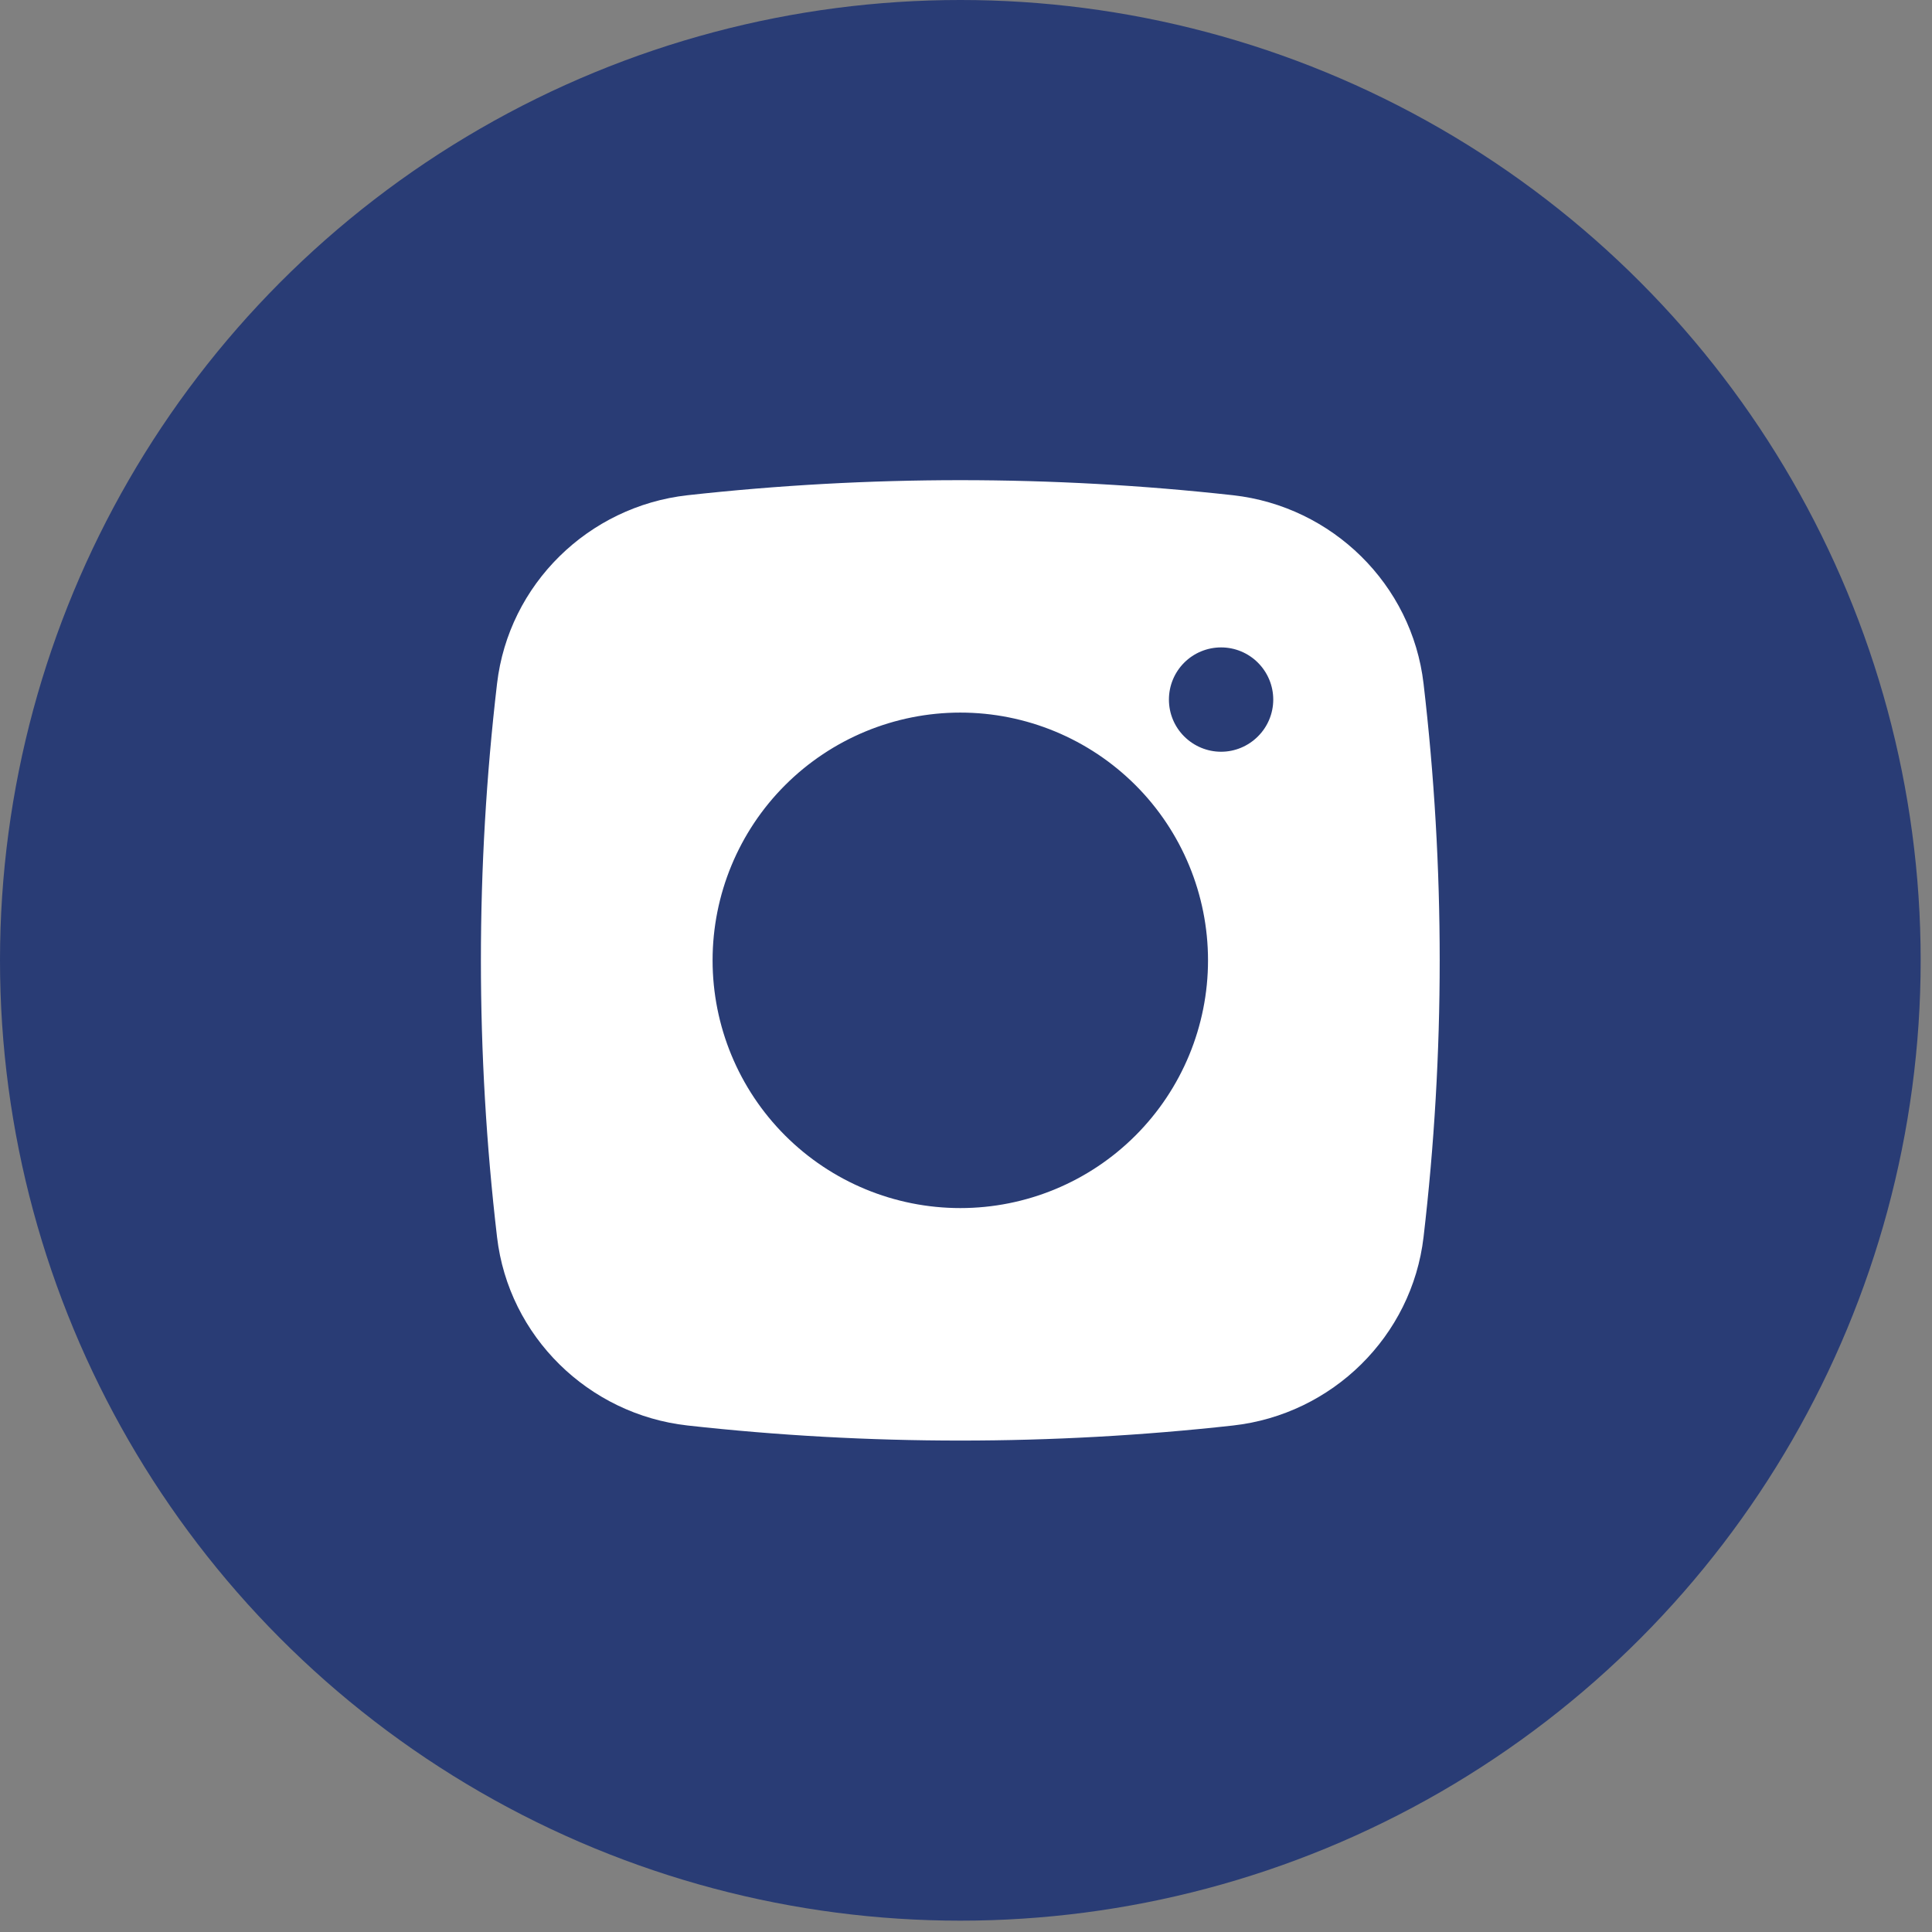 <?xml version="1.0" encoding="utf-8"?>
<svg xmlns="http://www.w3.org/2000/svg" fill="none" height="100%" overflow="visible" preserveAspectRatio="none" style="display: block;" viewBox="0 0 30 30" width="100%">
<rect x="0" y="0" width="30" height="30" fill="#808080" stroke="none"/>
<g clip-path="url(#clip0_0_11322)" id="basil:instagram-solid">
<path d="M14.911 10.873C13.84 10.873 12.813 11.299 12.056 12.056C11.298 12.813 10.873 13.841 10.873 14.912C10.873 15.983 11.298 17.01 12.056 17.767C12.813 18.525 13.84 18.95 14.911 18.95C15.982 18.95 17.01 18.525 17.767 17.767C18.525 17.01 18.95 15.983 18.95 14.912C18.95 13.841 18.525 12.813 17.767 12.056C17.01 11.299 15.982 10.873 14.911 10.873Z" fill="#293C75" id="Vector"/>
<circle cx="14.912" cy="14.912" fill="#293C75" id="Ellipse 26" r="14.912"/>
<path clip-rule="evenodd" d="M10.676 7.69C13.491 7.378 16.332 7.378 19.147 7.69C20.685 7.862 21.925 9.072 22.105 10.616C22.439 13.47 22.439 16.354 22.105 19.208C21.925 20.752 20.685 21.963 19.148 22.135C16.332 22.447 13.491 22.447 10.676 22.135C9.138 21.963 7.898 20.752 7.718 19.209C7.384 16.354 7.384 13.47 7.718 10.616C7.898 9.072 9.138 7.862 10.676 7.69ZM18.961 10.053C18.746 10.053 18.54 10.138 18.388 10.29C18.236 10.442 18.151 10.648 18.151 10.863C18.151 11.078 18.236 11.284 18.388 11.435C18.54 11.587 18.746 11.673 18.961 11.673C19.176 11.673 19.381 11.587 19.533 11.435C19.685 11.284 19.771 11.078 19.771 10.863C19.771 10.648 19.685 10.442 19.533 10.29C19.381 10.138 19.176 10.053 18.961 10.053ZM11.065 14.912C11.065 13.892 11.47 12.913 12.191 12.192C12.913 11.471 13.891 11.065 14.912 11.065C15.932 11.065 16.91 11.471 17.632 12.192C18.353 12.913 18.758 13.892 18.758 14.912C18.758 15.932 18.353 16.911 17.632 17.632C16.91 18.354 15.932 18.759 14.912 18.759C13.891 18.759 12.913 18.354 12.191 17.632C11.47 16.911 11.065 15.932 11.065 14.912Z" fill="white" fill-rule="evenodd" id="Vector_2"/>
</g>
<defs>
<clipPath id="clip0_0_11322">
<rect fill="white" height="29.824" width="29.824"/>
</clipPath>
</defs>
</svg>